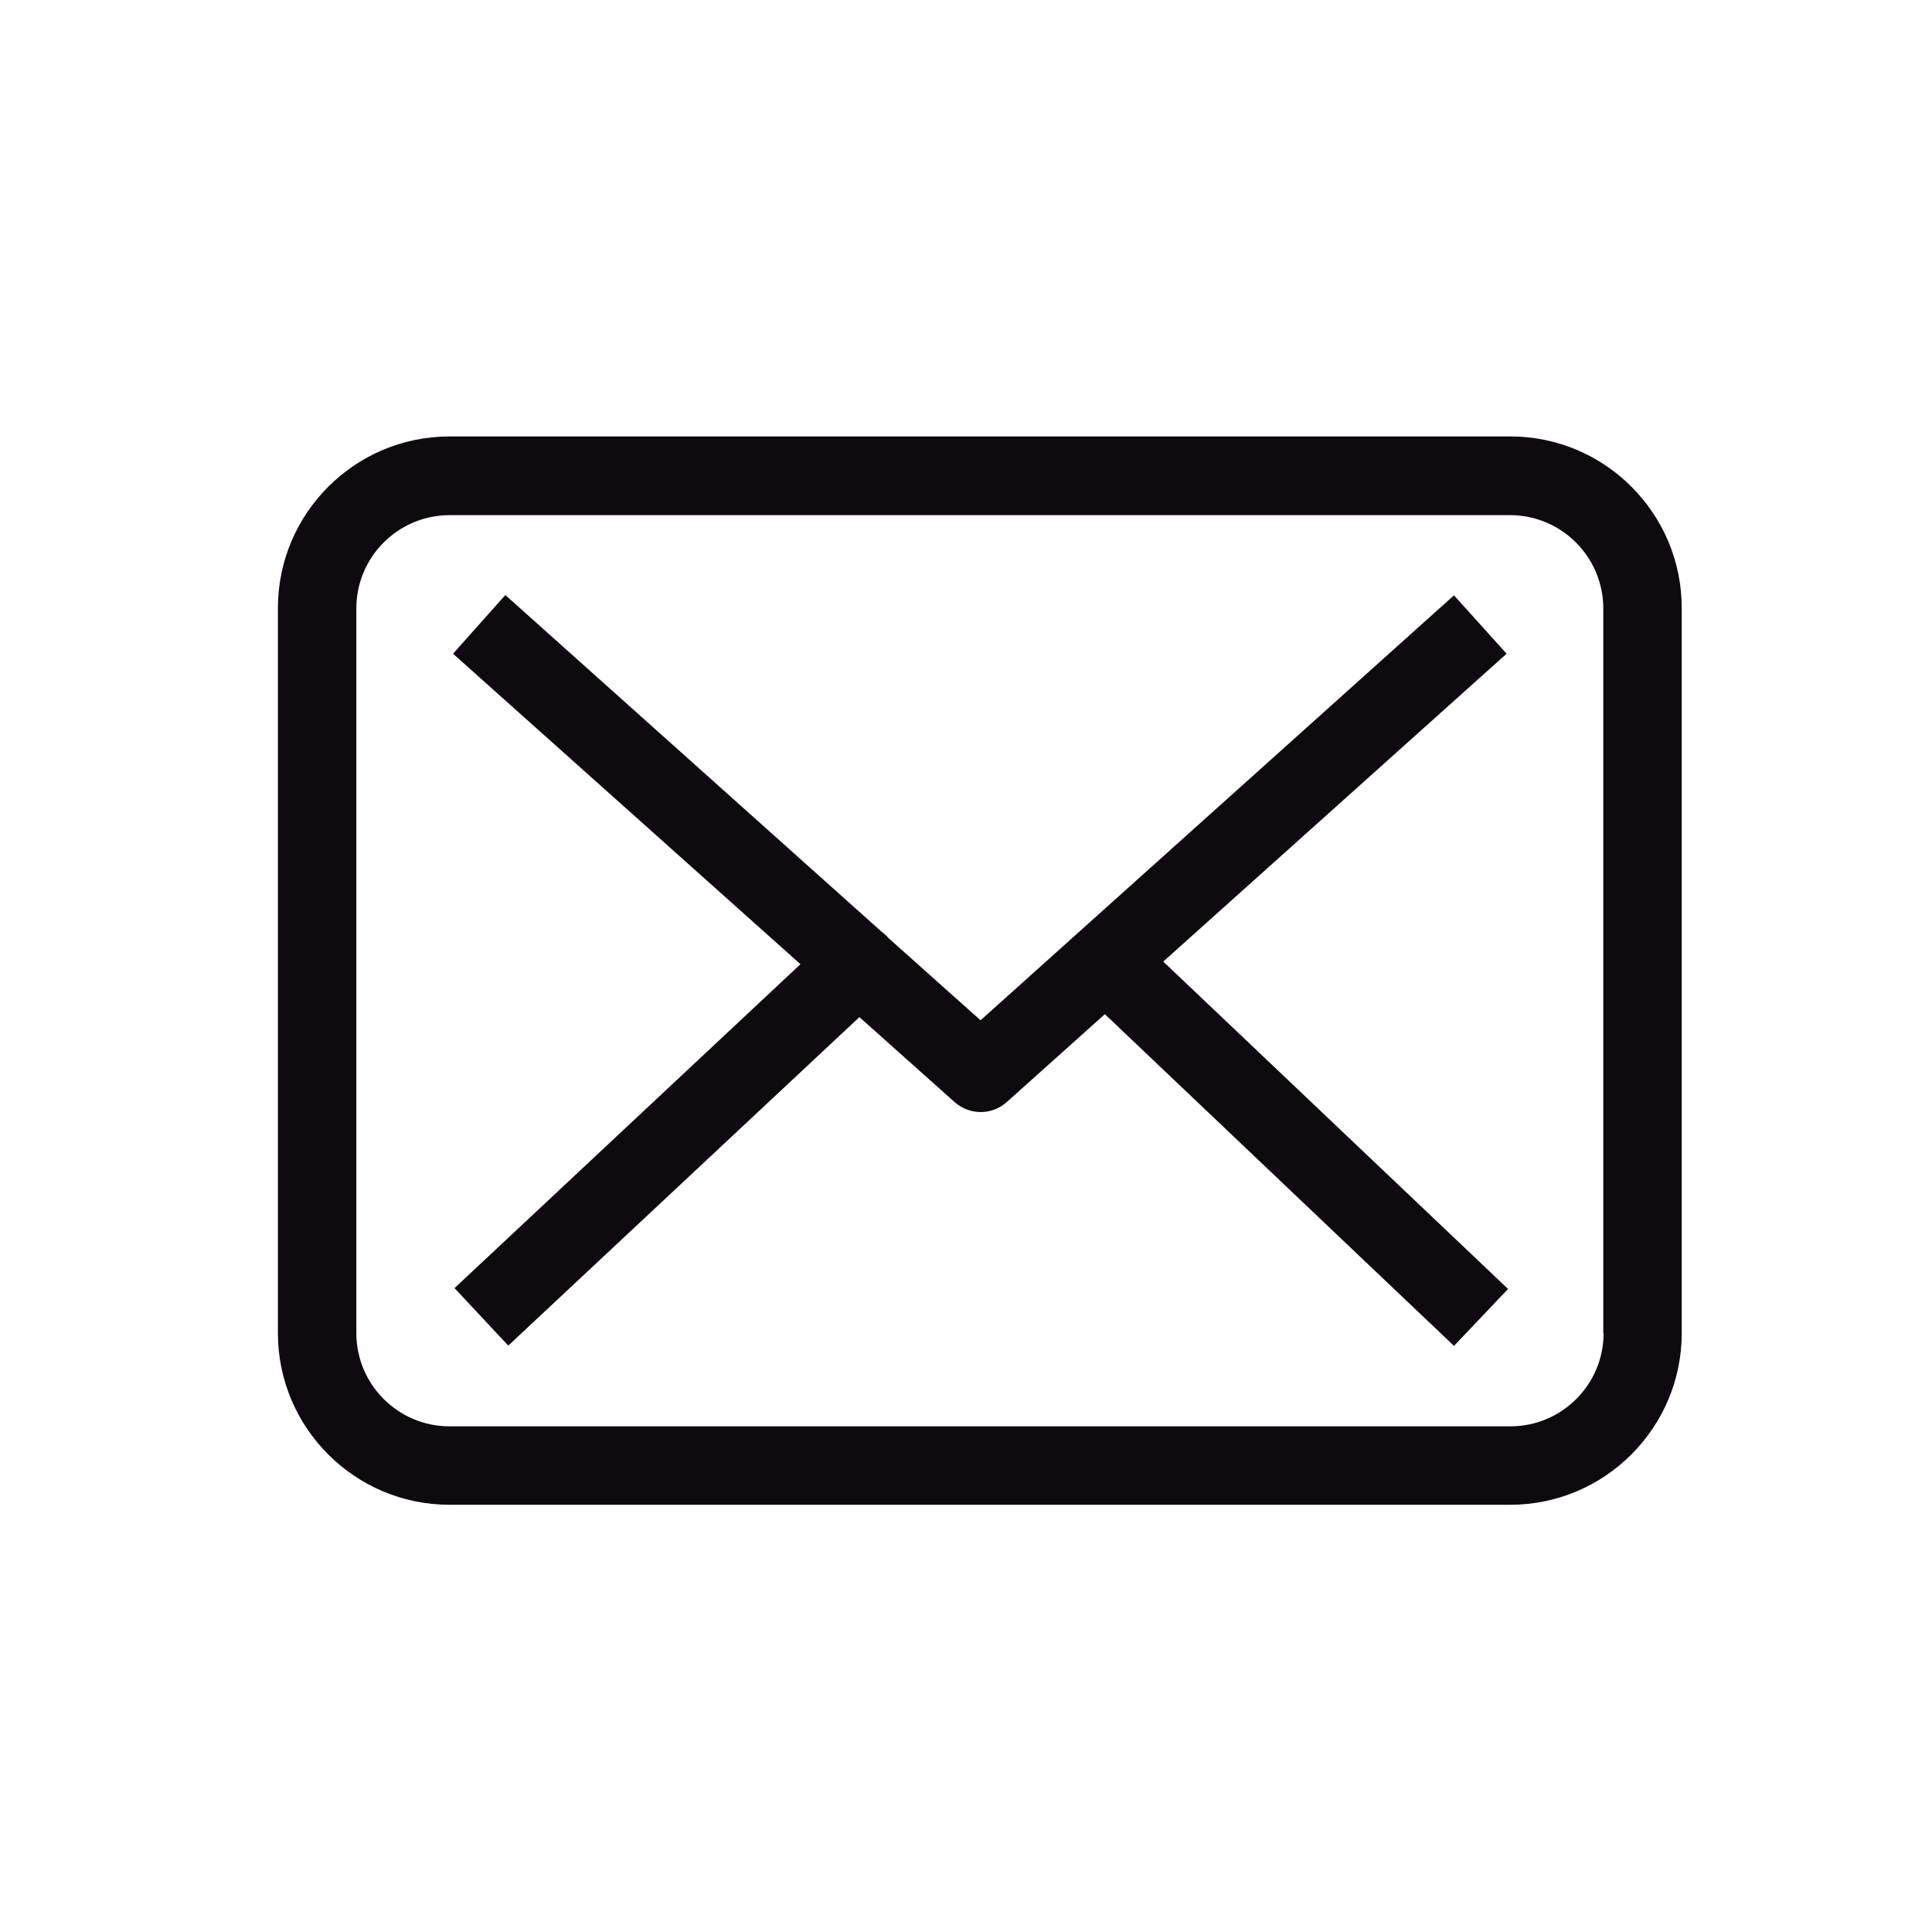 <?xml version="1.0" encoding="utf-8"?>
<!-- Generator: Adobe Illustrator 16.0.0, SVG Export Plug-In . SVG Version: 6.00 Build 0)  -->
<!DOCTYPE svg PUBLIC "-//W3C//DTD SVG 1.1//EN" "http://www.w3.org/Graphics/SVG/1.1/DTD/svg11.dtd">
<svg version="1.1" id="Layer_1" xmlns="http://www.w3.org/2000/svg" xmlns:xlink="http://www.w3.org/1999/xlink" x="0px" y="0px"
	 width="419.529px" height="419.531px" viewBox="0 0 419.529 419.531" enable-background="new 0 0 419.529 419.531"
	 xml:space="preserve">
<g>
	<path fill="#0F0A0F" d="M327.154,141.953l-11.424-12.68l-102.804,92.281l-20.066-17.92c-0.061-0.063-0.122-0.123-0.122-0.184
		c-0.439-0.441-0.878-0.818-1.39-1.207l-81.614-73.032l-11.361,12.741l75.443,67.421L98.7,279.709l11.669,12.486l76.249-71.334
		l20.688,18.471c1.646,1.451,3.659,2.146,5.681,2.146c2.014,0,4.098-0.758,5.672-2.207l21.261-19.045l75.811,72.029l11.74-12.361
		l-74.871-71.09L327.154,141.953z"/>
	<path fill="#0F0A0F" d="M327.969,94.771H97.627c-20.565,0-37.281,16.715-37.281,37.282v157.424
		c0,20.568,16.716,37.283,37.281,37.283h230.282c20.557,0,37.273-16.715,37.273-37.283V132.114
		C365.243,111.557,348.537,94.771,327.969,94.771z M327.969,309.728H97.627c-11.166,0-20.249-9.072-20.249-20.252V132.114
		c0-11.168,9.083-20.25,20.249-20.25h230.282c11.157,0,20.24,9.083,20.24,20.25v157.362h0.071
		C348.22,300.656,339.137,309.728,327.969,309.728z"/>
</g>
</svg>

